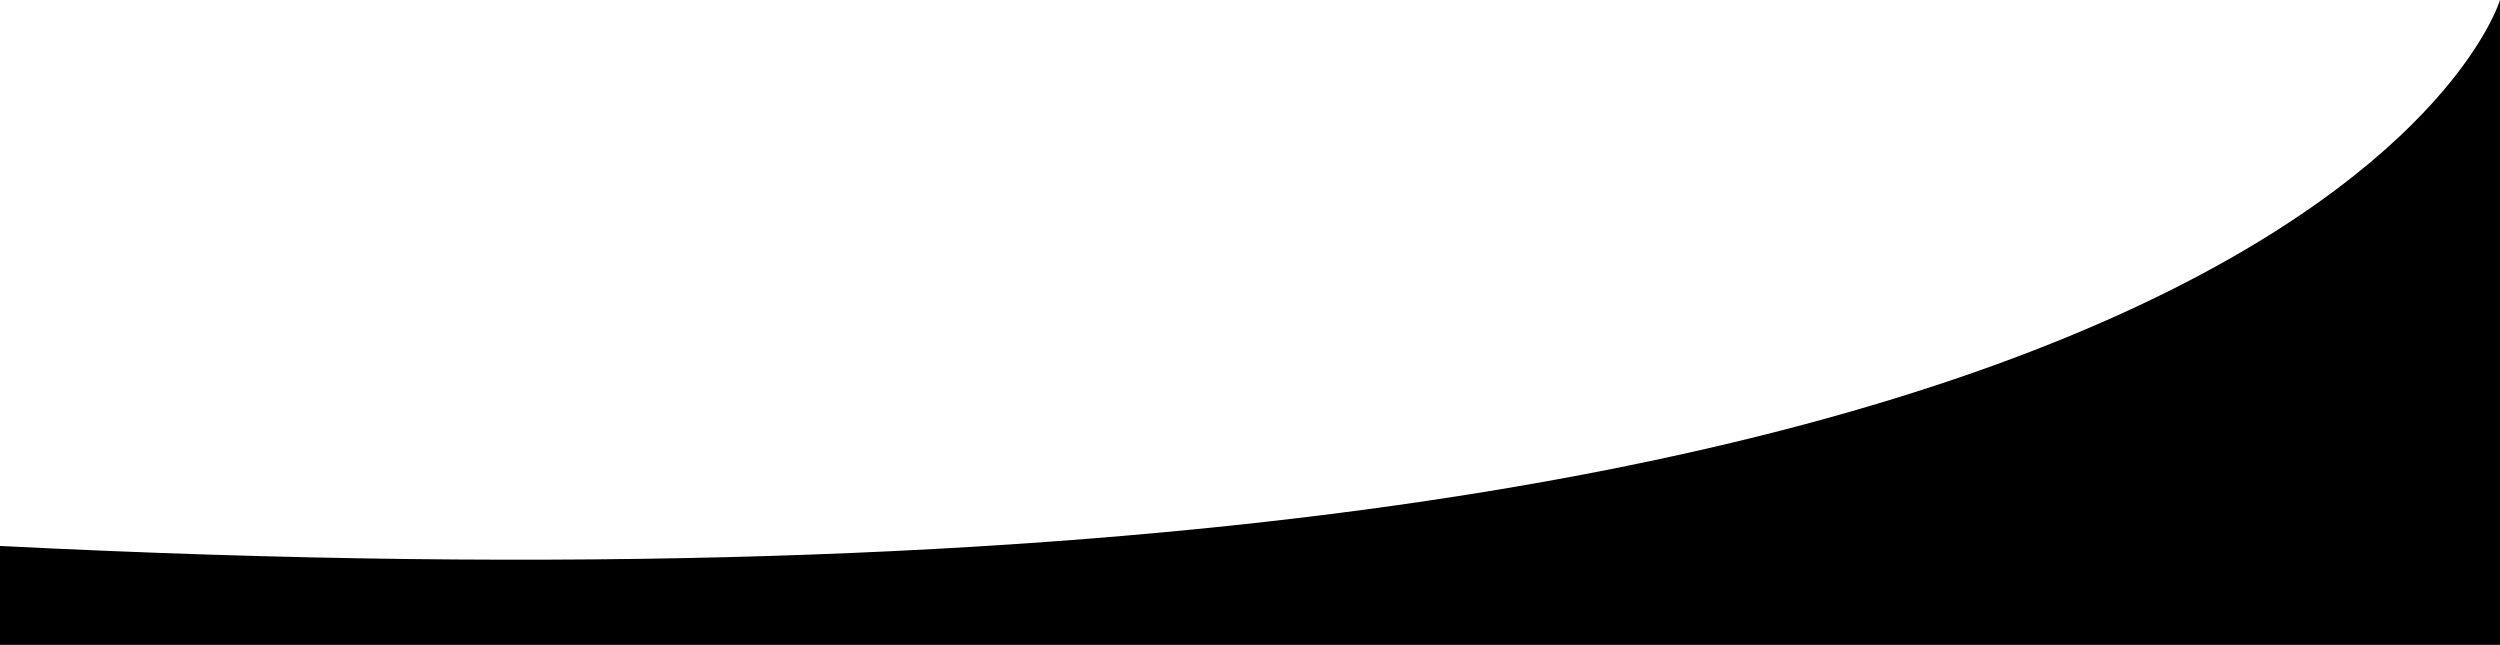 <?xml version="1.0" encoding="utf-8"?>
<!-- Generator: Adobe Illustrator 15.0.0, SVG Export Plug-In . SVG Version: 6.00 Build 0)  -->
<svg version="1.2" baseProfile="tiny" id="Ebene_1" xmlns="http://www.w3.org/2000/svg" xmlns:xlink="http://www.w3.org/1999/xlink"
	 x="0px" y="0px" width="595.28px" height="153.554px" viewBox="0 0 595.28 153.554" preserveAspectRatio="none">
<path d="M595.28,153.554H0V130C549,157.753,595.28,0,595.28,0V153.554z"/>
</svg>
